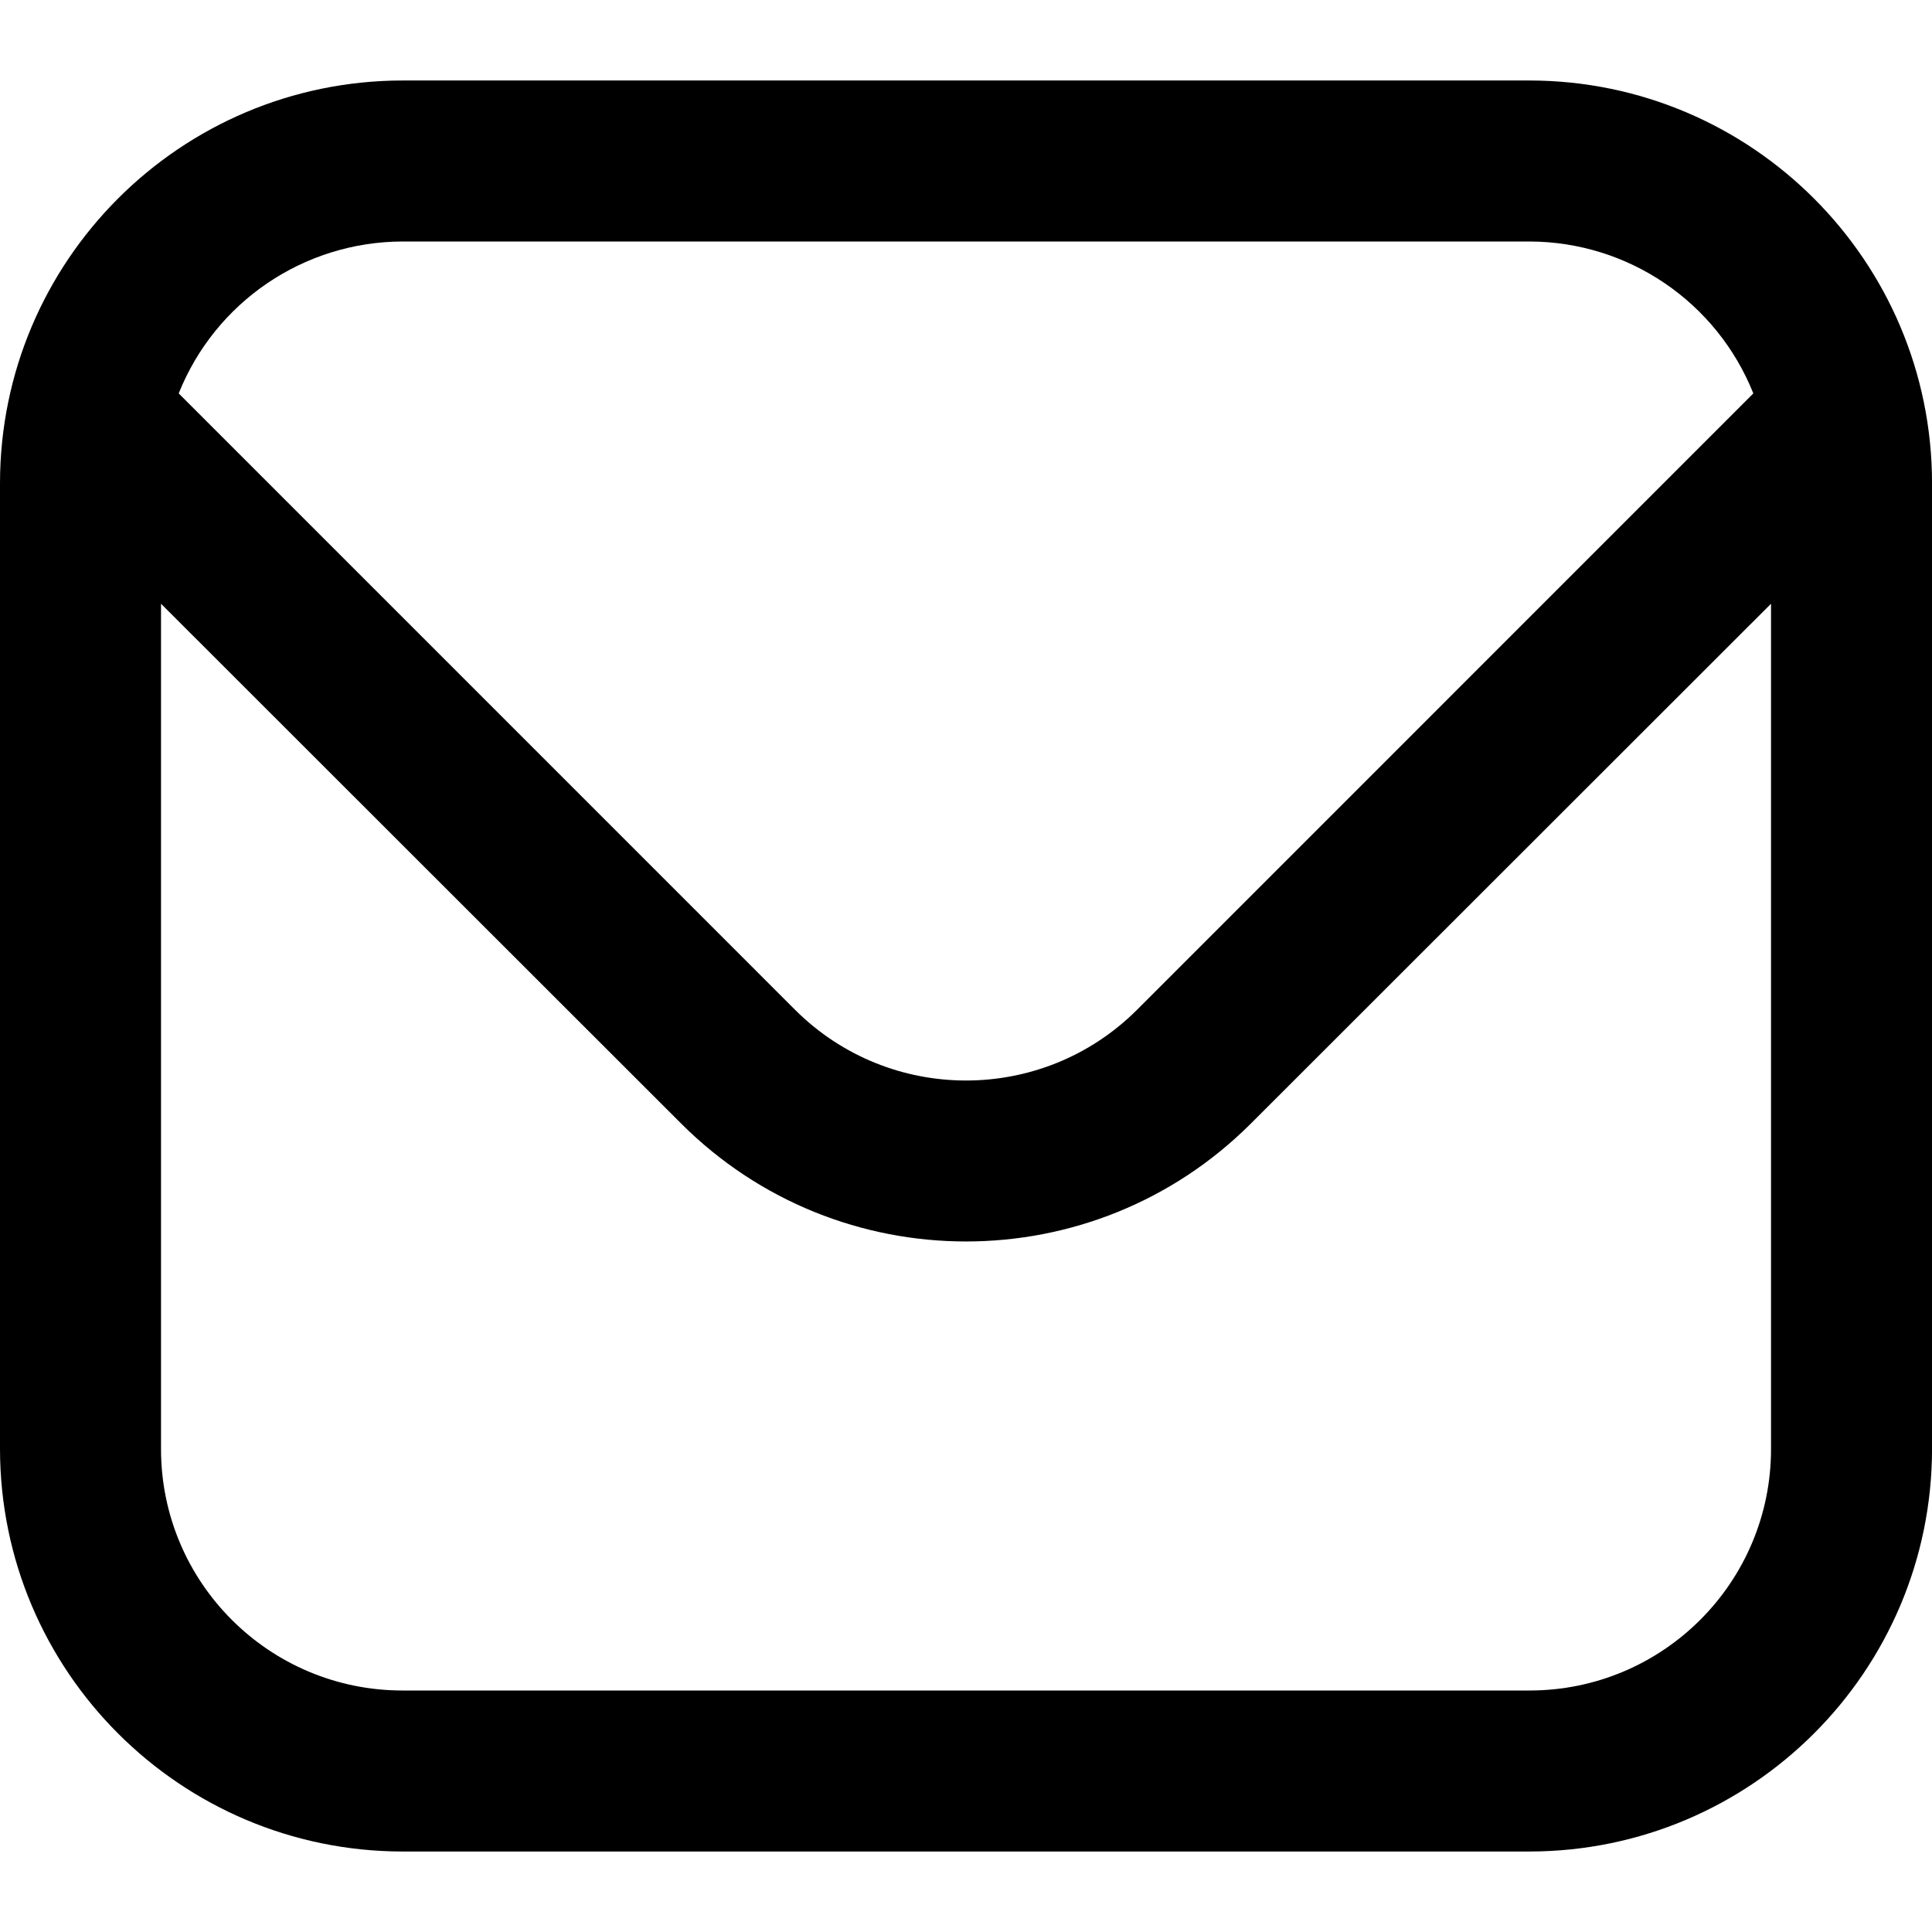 <?xml version="1.0" encoding="UTF-8"?> <svg xmlns="http://www.w3.org/2000/svg" id="Outline" viewBox="0 0 512 512"><path d="M405.33,21.33H106.67C47.79,21.4.07,69.12,0,128v256c.07,58.88,47.79,106.6,106.67,106.67h298.67c58.88-.07,106.6-47.79,106.67-106.67V128c-.07-58.88-47.79-106.6-106.67-106.67ZM106.67,64h298.67c26.13.05,49.61,15.99,59.31,40.26l-163.37,163.39c-25.03,24.93-65.51,24.93-90.54,0L47.36,104.26c9.7-24.27,33.17-40.2,59.31-40.26ZM405.33,448H106.67c-35.35,0-64-28.65-64-64v-224l137.9,137.81c41.69,41.59,109.18,41.59,150.87,0l137.9-137.81v224c0,35.35-28.65,64-64,64Z" style="fill:#000; stroke-width:0px;"></path></svg> 